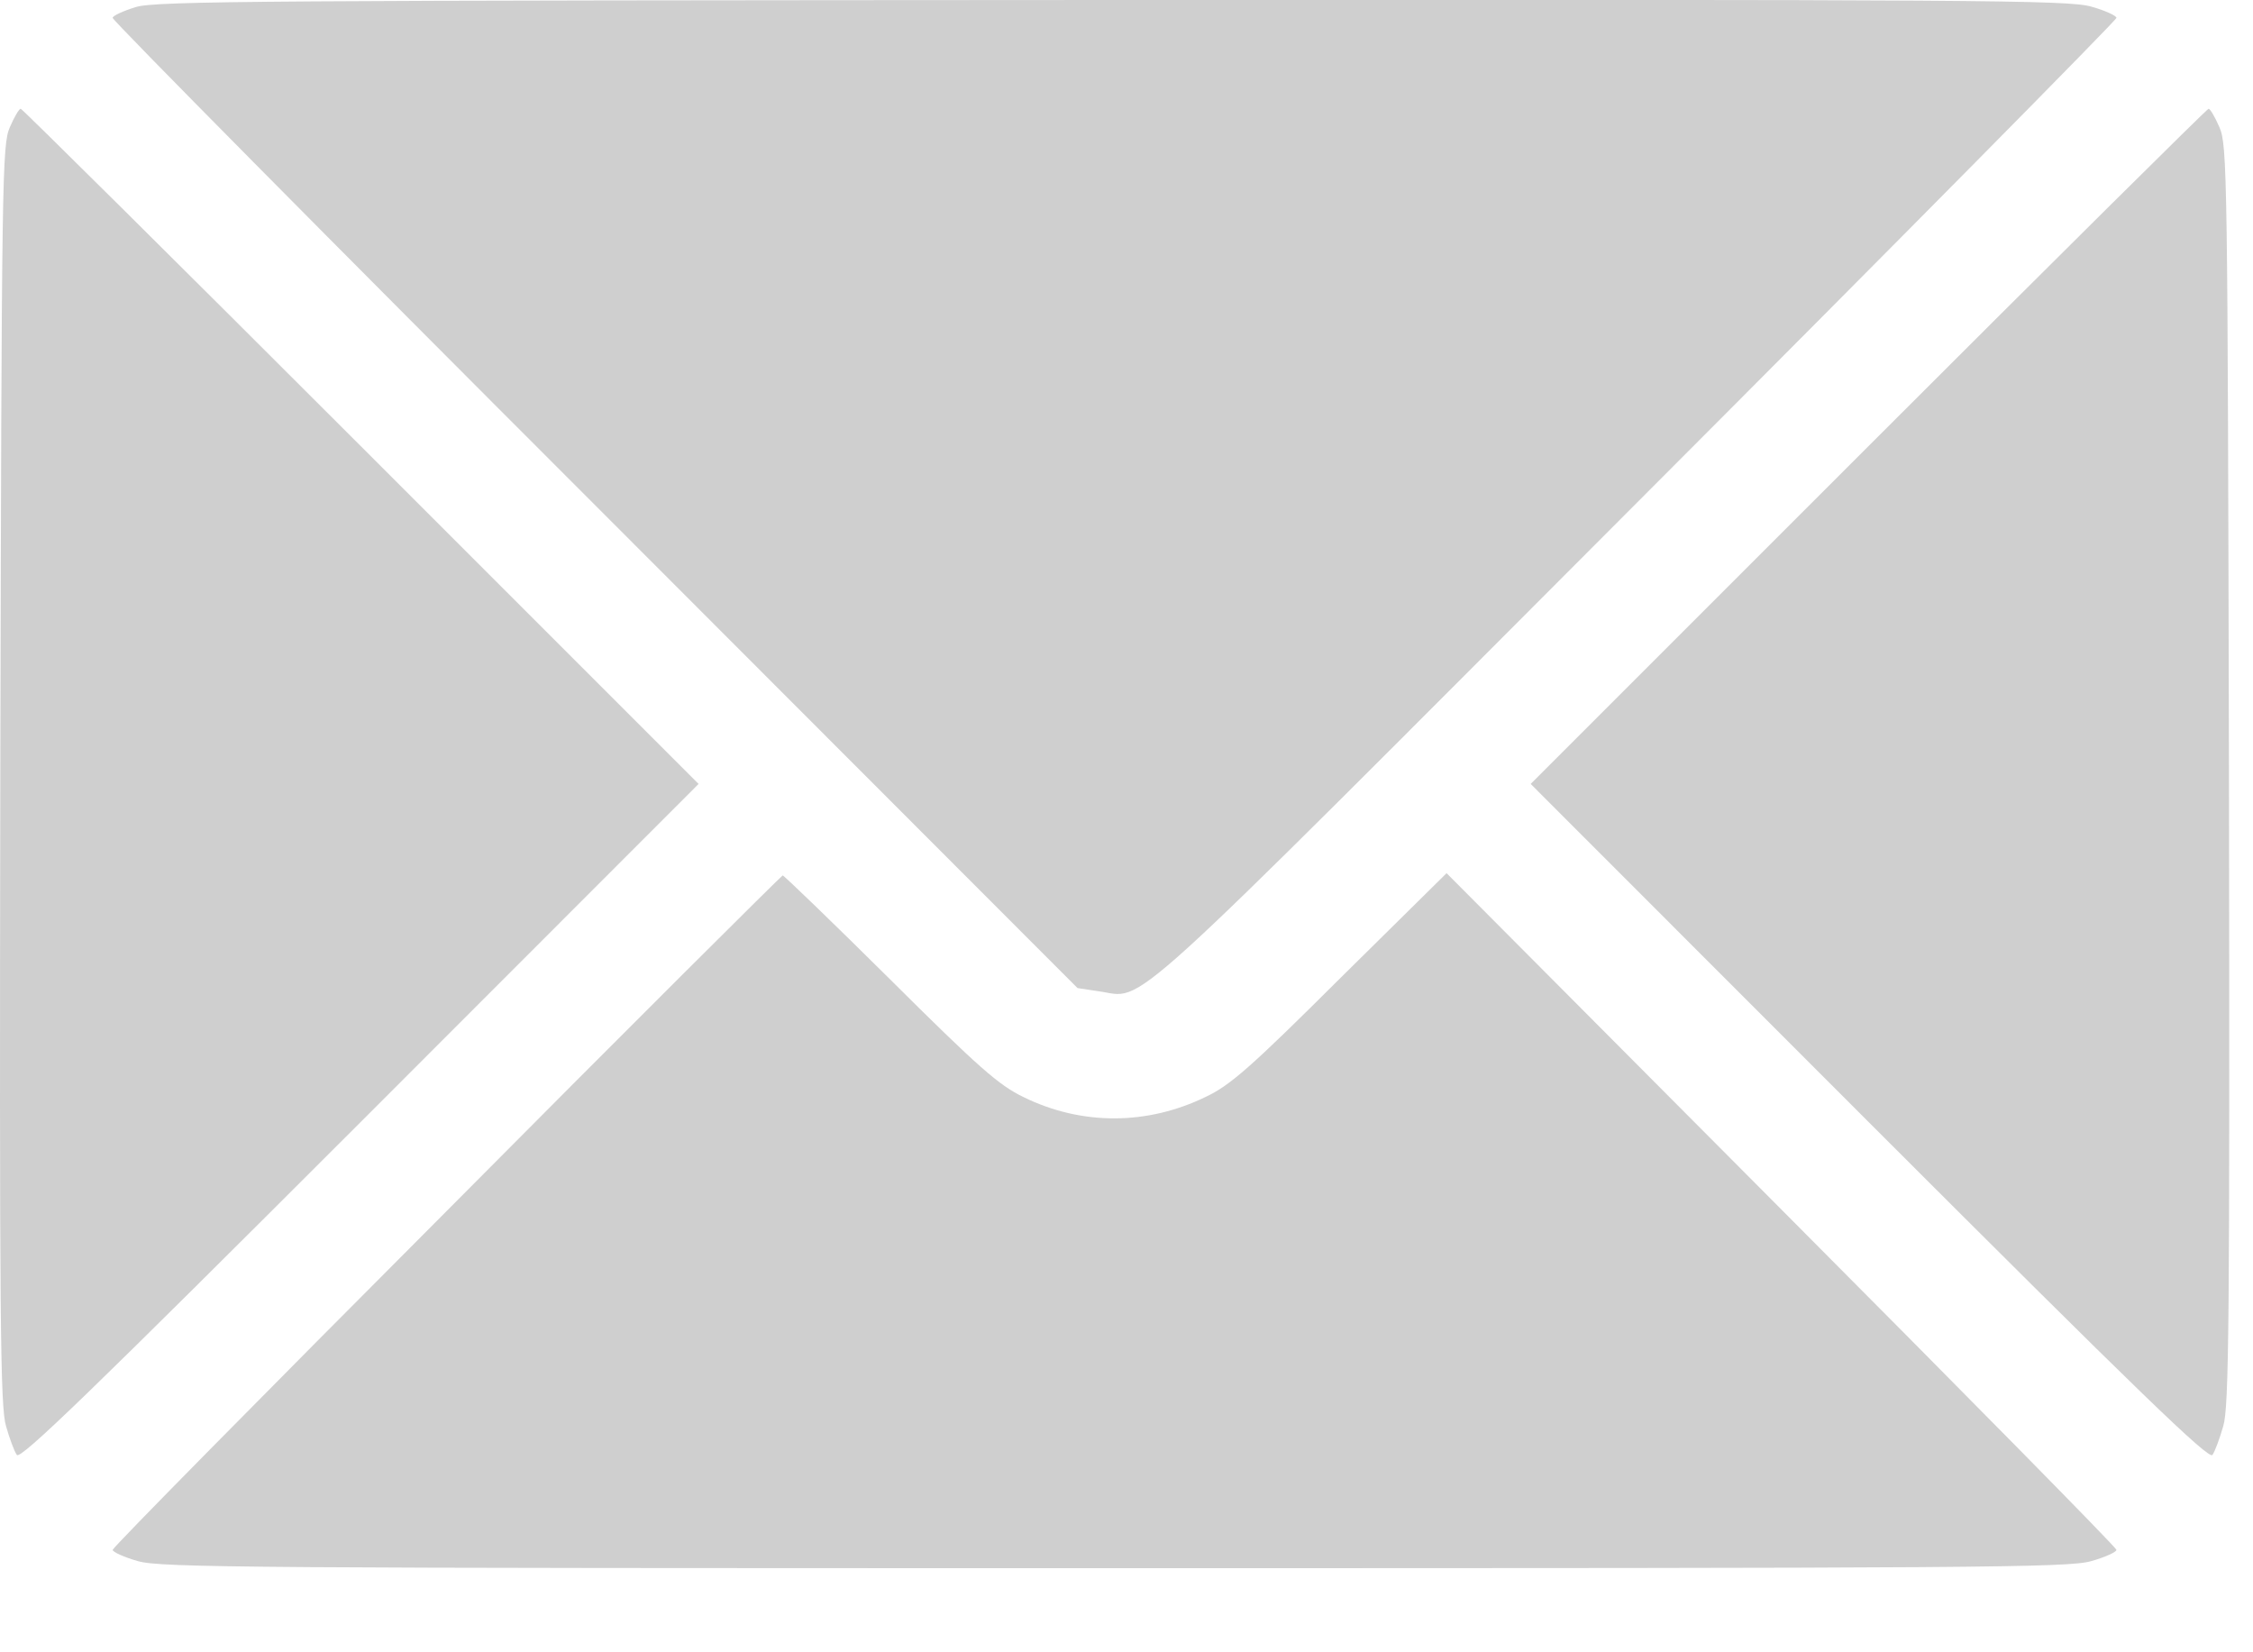 <?xml version="1.0" encoding="UTF-8"?> <svg xmlns="http://www.w3.org/2000/svg" width="15" height="11" viewBox="0 0 15 11" fill="none"><path d="M0.904 0.047C0.82 0.073 0.75 0.105 0.75 0.119C0.75 0.137 2.194 1.596 3.964 3.365L7.174 6.578L7.313 6.599C7.635 6.642 7.386 6.865 10.898 3.347C12.656 1.587 14.091 0.134 14.091 0.119C14.091 0.105 14.016 0.07 13.923 0.044C13.769 0 13.192 -0.003 7.403 0C1.762 0.003 1.037 0.006 0.904 0.047Z" fill="#CFCFCF"></path><path d="M0.066 0.846C0.014 0.964 0.011 1.15 0.002 5.158C-0.004 8.818 0.002 9.367 0.04 9.494C0.063 9.575 0.095 9.662 0.112 9.686C0.135 9.72 0.594 9.277 2.395 7.476L4.651 5.219L2.403 2.971C1.168 1.736 0.147 0.724 0.138 0.724C0.127 0.724 0.095 0.779 0.066 0.846Z" fill="#CFCFCF"></path><path d="M12.439 2.971L10.191 5.219L12.447 7.476C14.248 9.277 14.707 9.72 14.73 9.686C14.747 9.662 14.779 9.575 14.802 9.494C14.84 9.367 14.846 8.818 14.84 5.158C14.831 1.15 14.829 0.964 14.776 0.846C14.747 0.779 14.715 0.724 14.704 0.724C14.695 0.724 13.674 1.736 12.439 2.971Z" fill="#CFCFCF"></path><path d="M2.975 8.061C1.751 9.288 0.75 10.303 0.75 10.318C0.75 10.332 0.826 10.367 0.918 10.393C1.072 10.437 1.652 10.44 7.421 10.44C13.19 10.44 13.77 10.437 13.923 10.393C14.016 10.367 14.091 10.332 14.091 10.318C14.091 10.303 13.088 9.285 11.861 8.053L9.631 5.813L8.923 6.512C8.326 7.107 8.189 7.226 8.03 7.301C7.638 7.493 7.2 7.493 6.815 7.304C6.652 7.226 6.519 7.11 5.924 6.518C5.541 6.138 5.219 5.828 5.211 5.828C5.205 5.828 4.196 6.831 2.975 8.061Z" fill="#CFCFCF"></path></svg> 